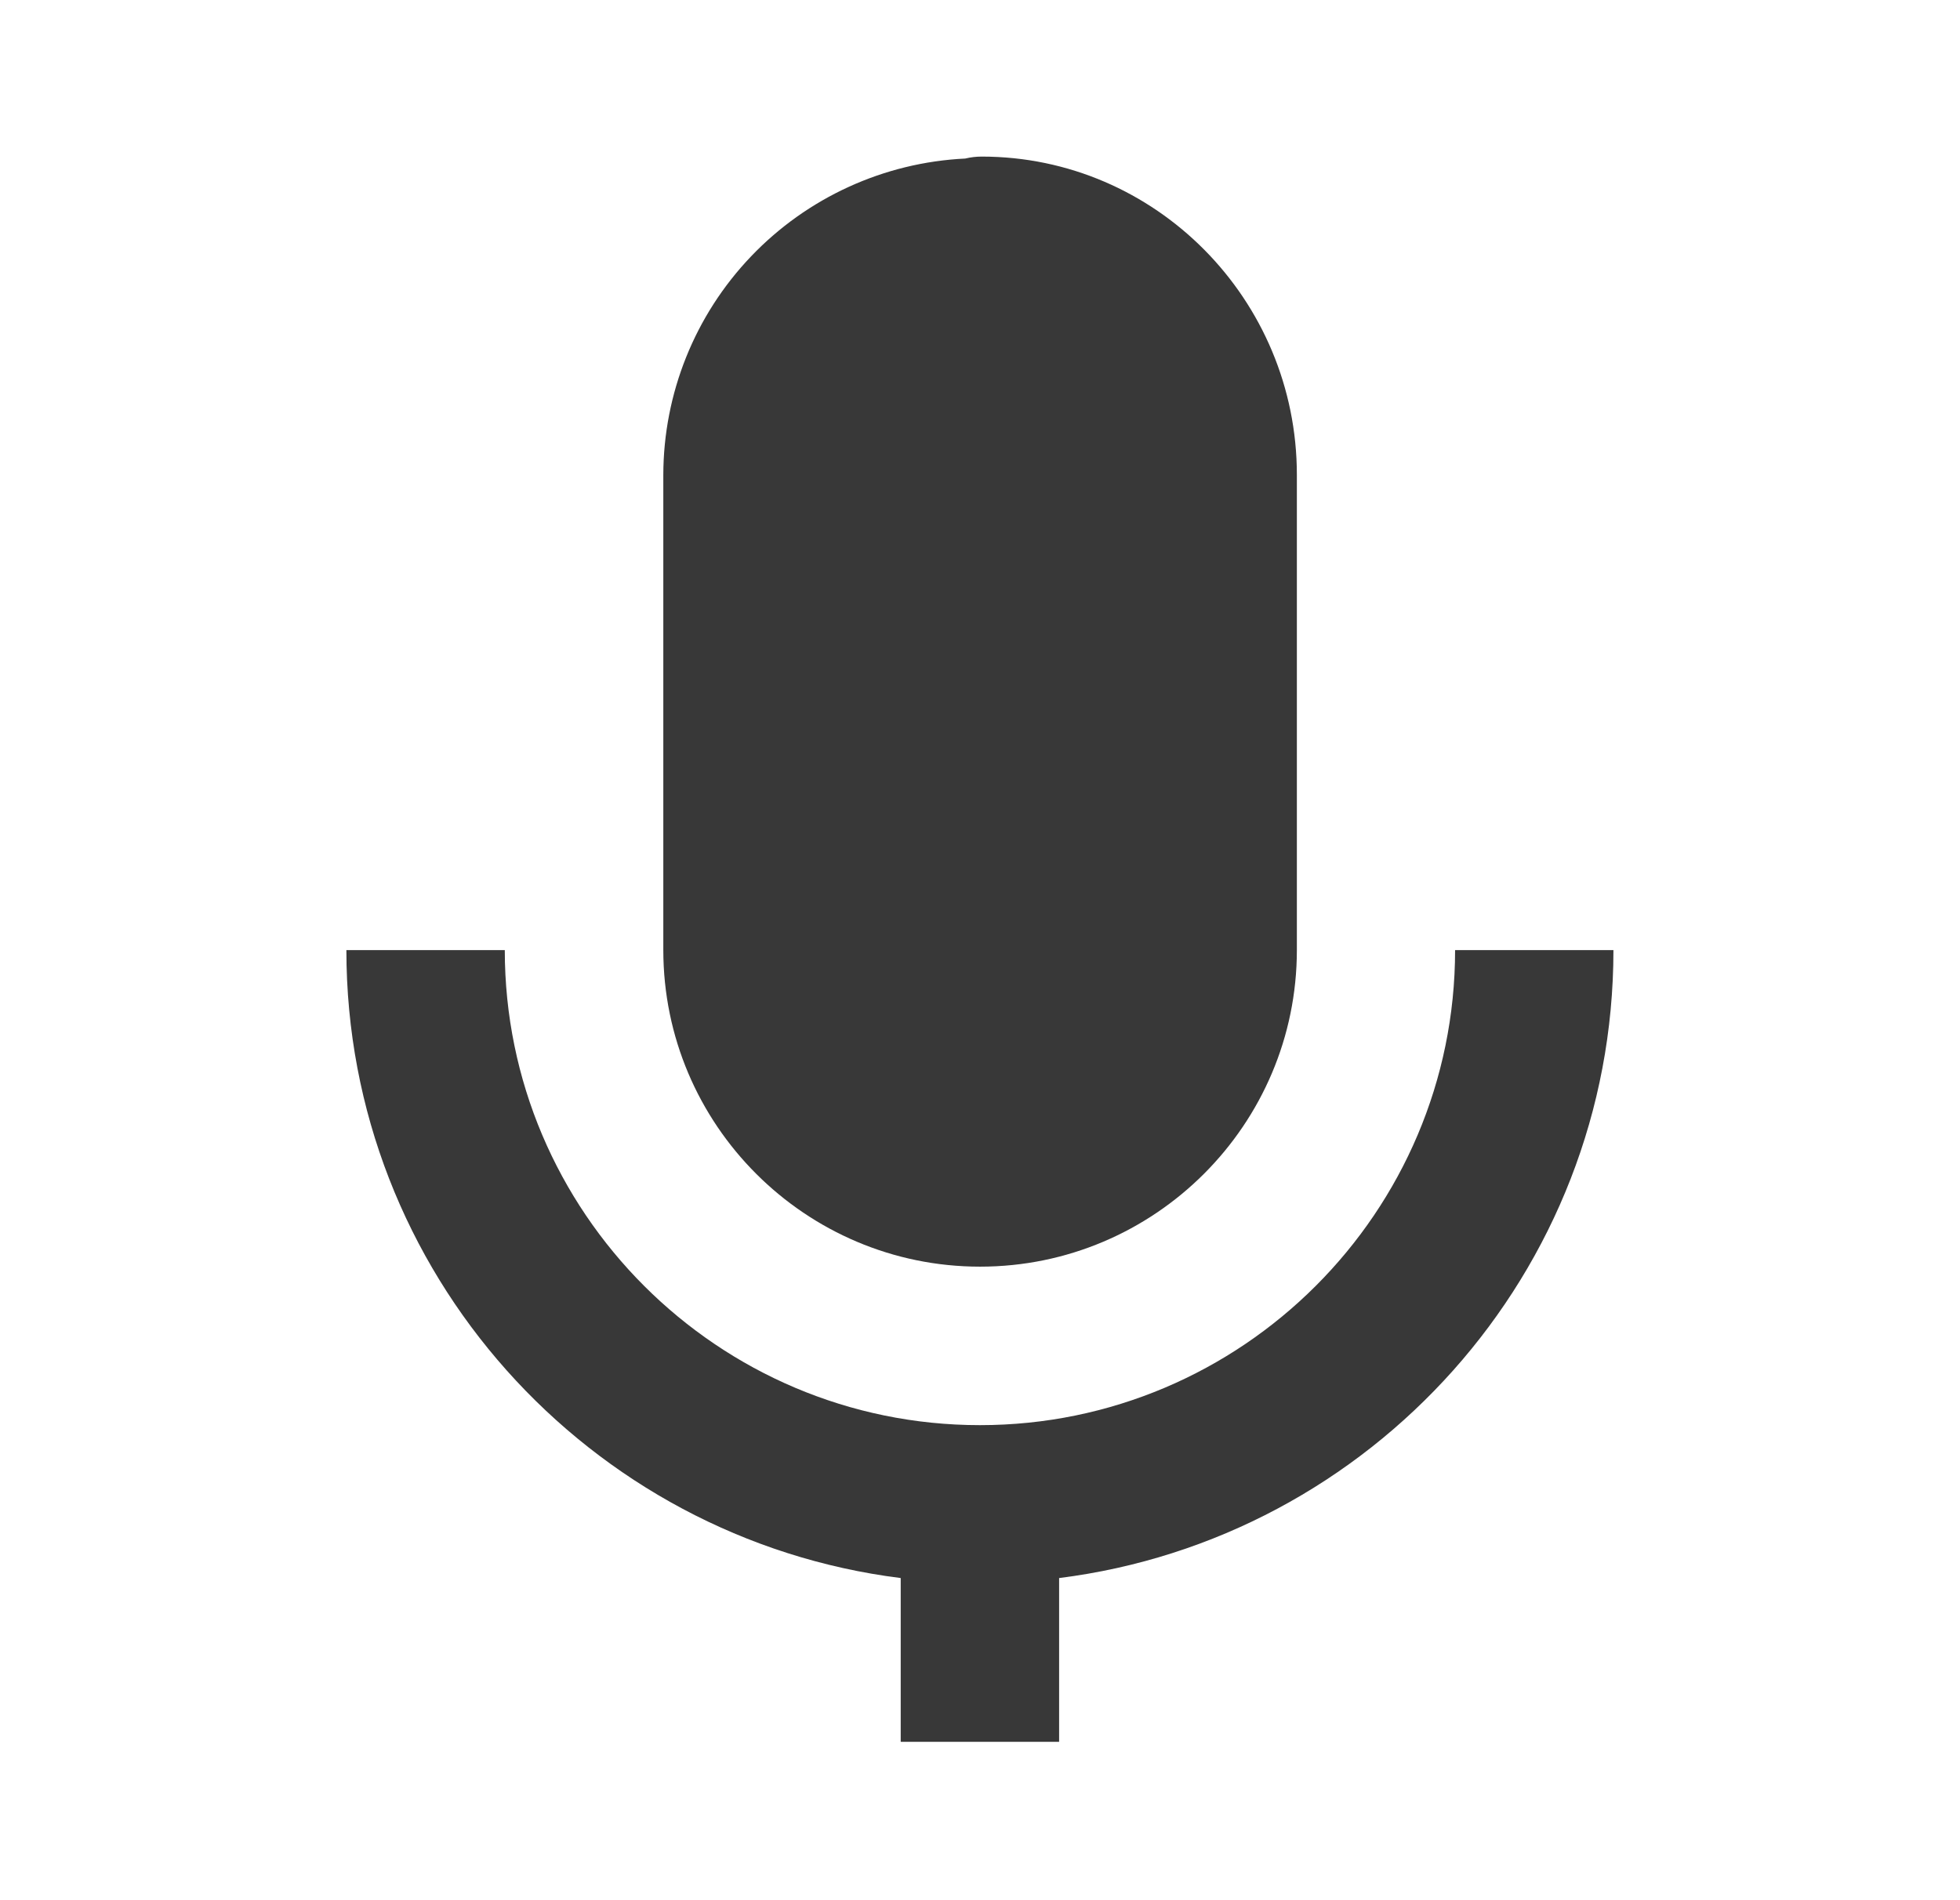 <svg width="33" height="32" viewBox="0 0 33 32" fill="none" xmlns="http://www.w3.org/2000/svg">
<path d="M16.501 21.331C19.443 21.331 21.835 18.939 21.835 15.998V7.998C21.835 5.042 19.455 2.637 16.529 2.637C16.436 2.637 16.342 2.648 16.251 2.67C14.882 2.736 13.591 3.327 12.645 4.318C11.698 5.31 11.17 6.627 11.168 7.998V15.998C11.168 18.939 13.56 21.331 16.501 21.331Z" fill="#383838"/>
<path d="M15.165 26.575V29.333H17.832V26.575C23.084 25.915 27.165 21.431 27.165 16H24.499C24.499 20.412 20.911 24 16.499 24C12.087 24 8.499 20.412 8.499 16H5.832C5.832 21.429 9.913 25.915 15.165 26.575Z" fill="#383838"/>
</svg>
